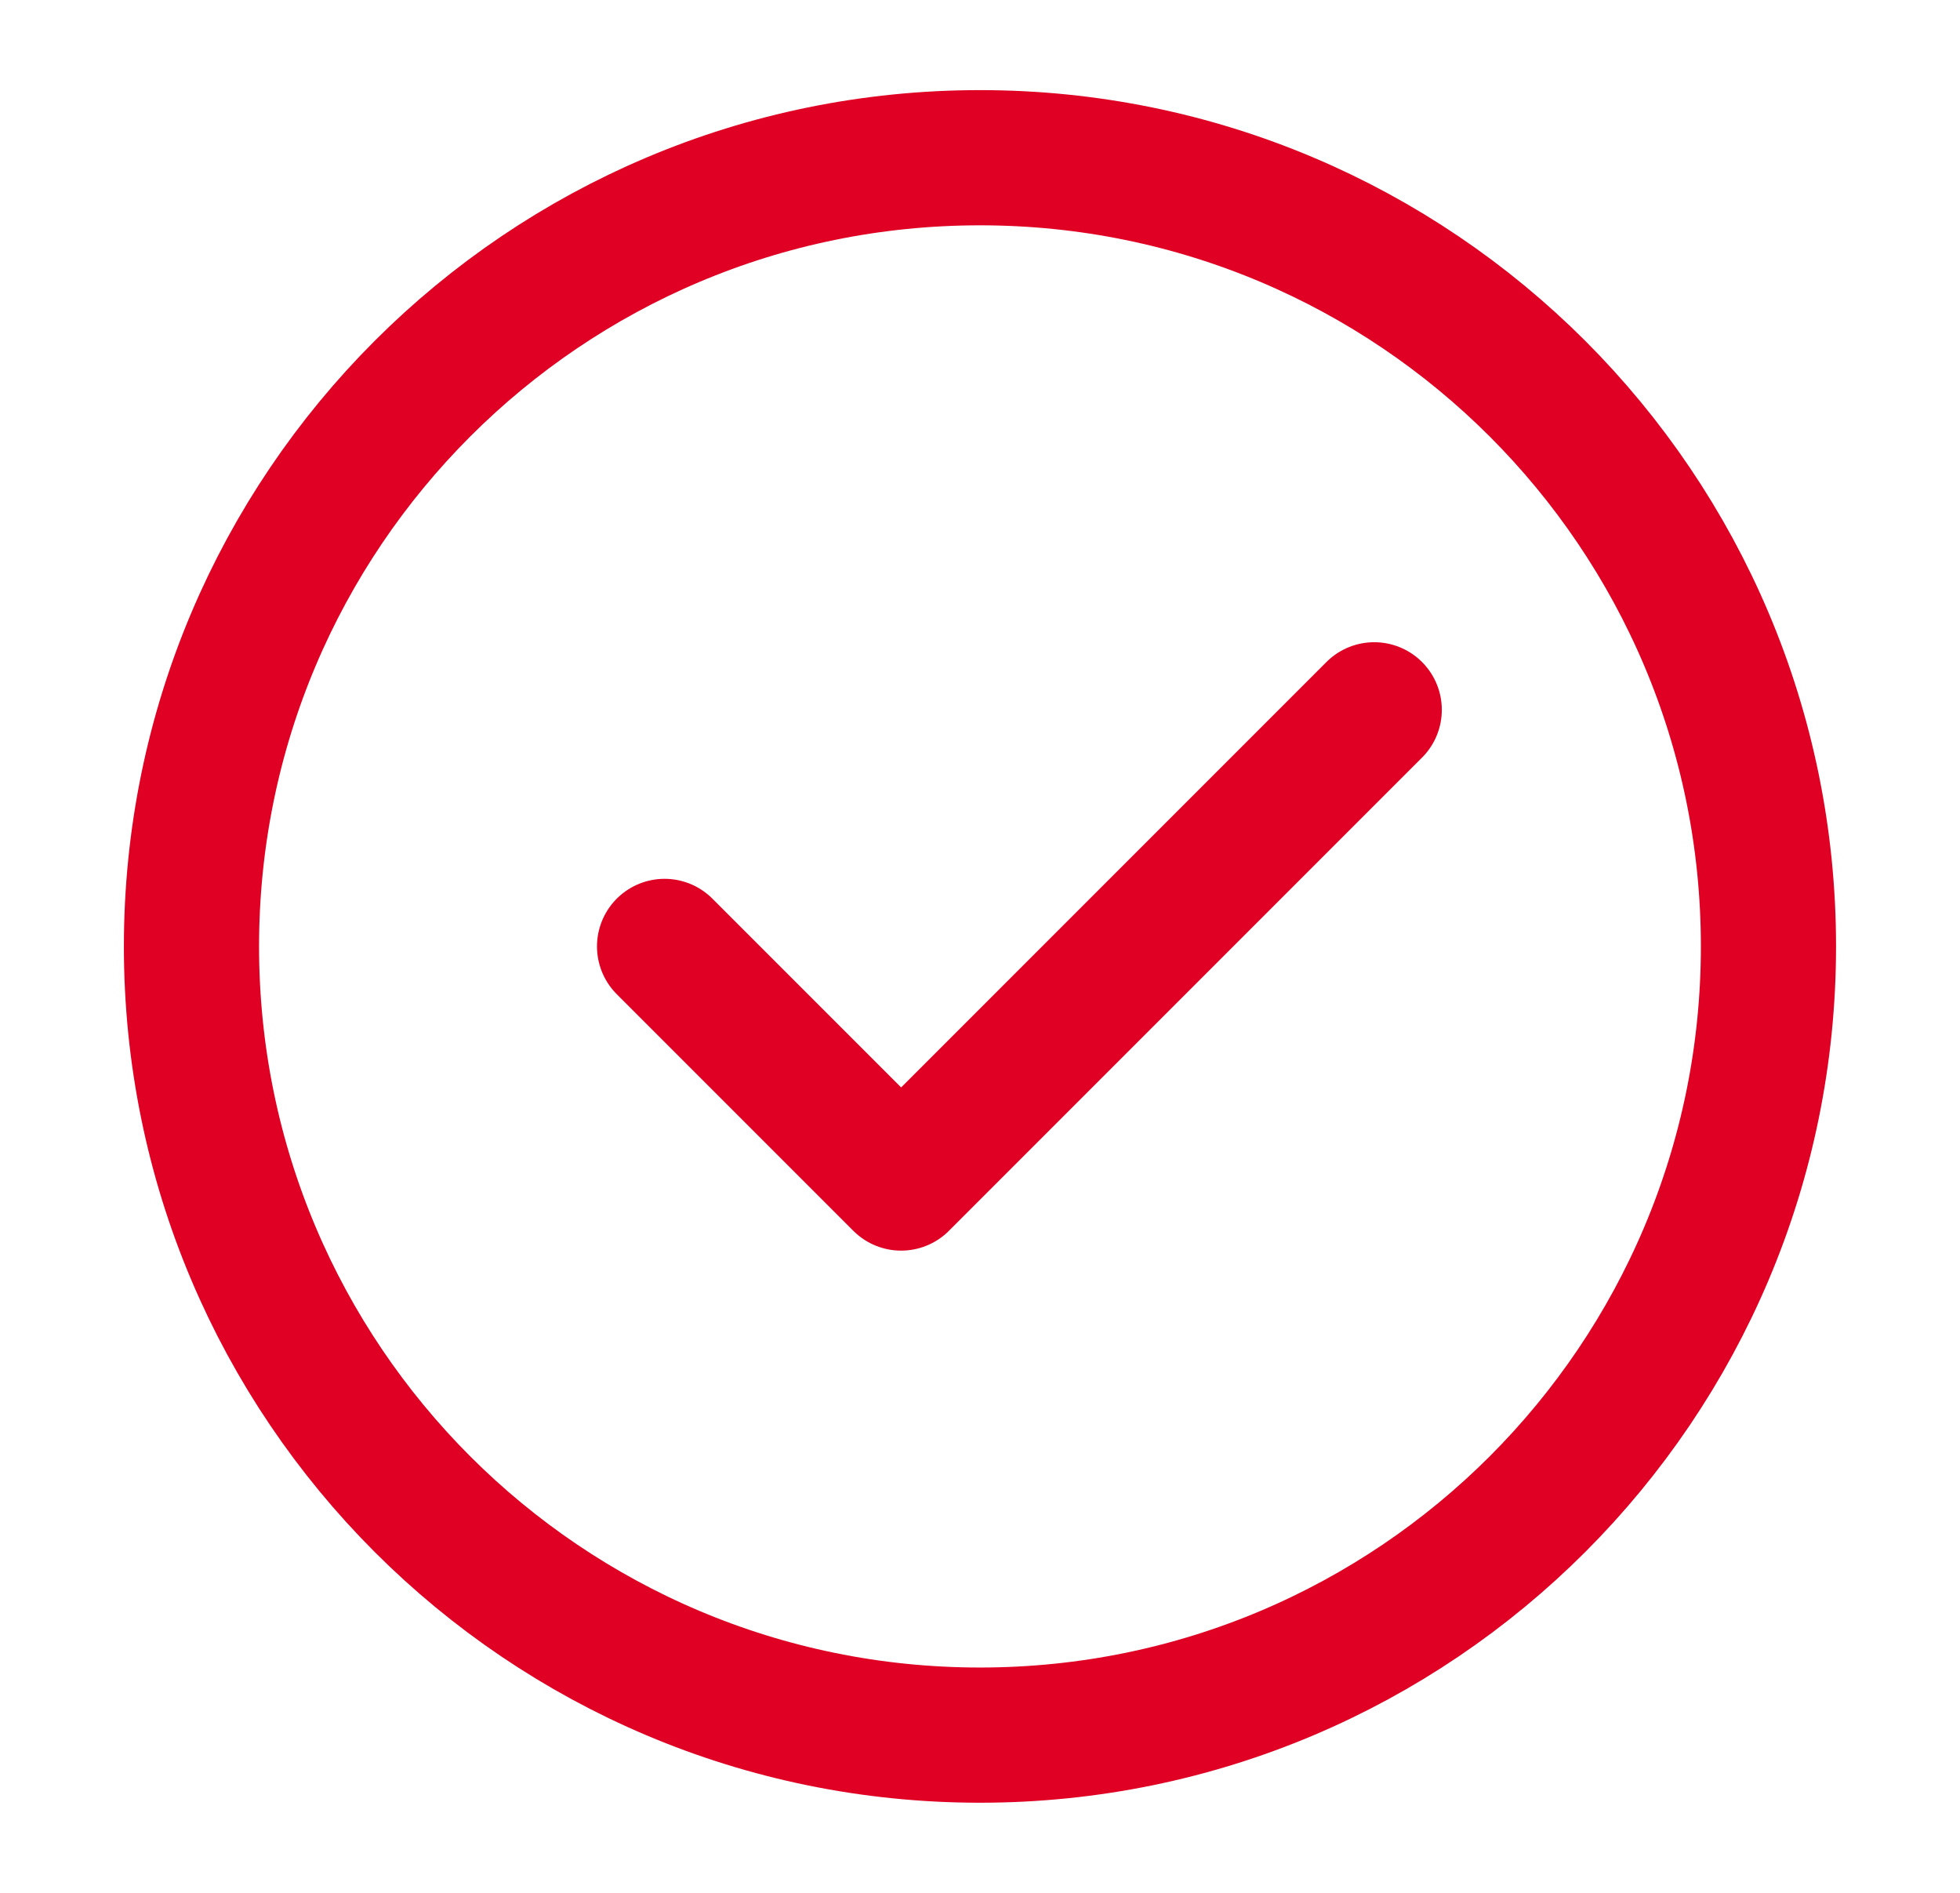 <svg width="29" height="28" viewBox="0 0 29 28" fill="none" xmlns="http://www.w3.org/2000/svg">
<path d="M14.5 25.667C17.721 25.667 20.638 24.361 22.749 22.25C24.86 20.138 26.166 17.222 26.166 14C26.166 10.778 24.86 7.862 22.749 5.75C20.638 3.639 17.721 2.333 14.5 2.333C11.278 2.333 8.361 3.639 6.25 5.75C4.139 7.862 2.833 10.778 2.833 14C2.833 17.222 4.139 20.138 6.25 22.25C8.361 24.361 11.278 25.667 14.5 25.667Z" stroke="#DF0024" stroke-width="2" stroke-linejoin="round"/>
<path d="M9.833 14L13.333 17.5L20.333 10.5" stroke="#DF0024" stroke-width="2" stroke-linecap="round" stroke-linejoin="round"/>
</svg>
